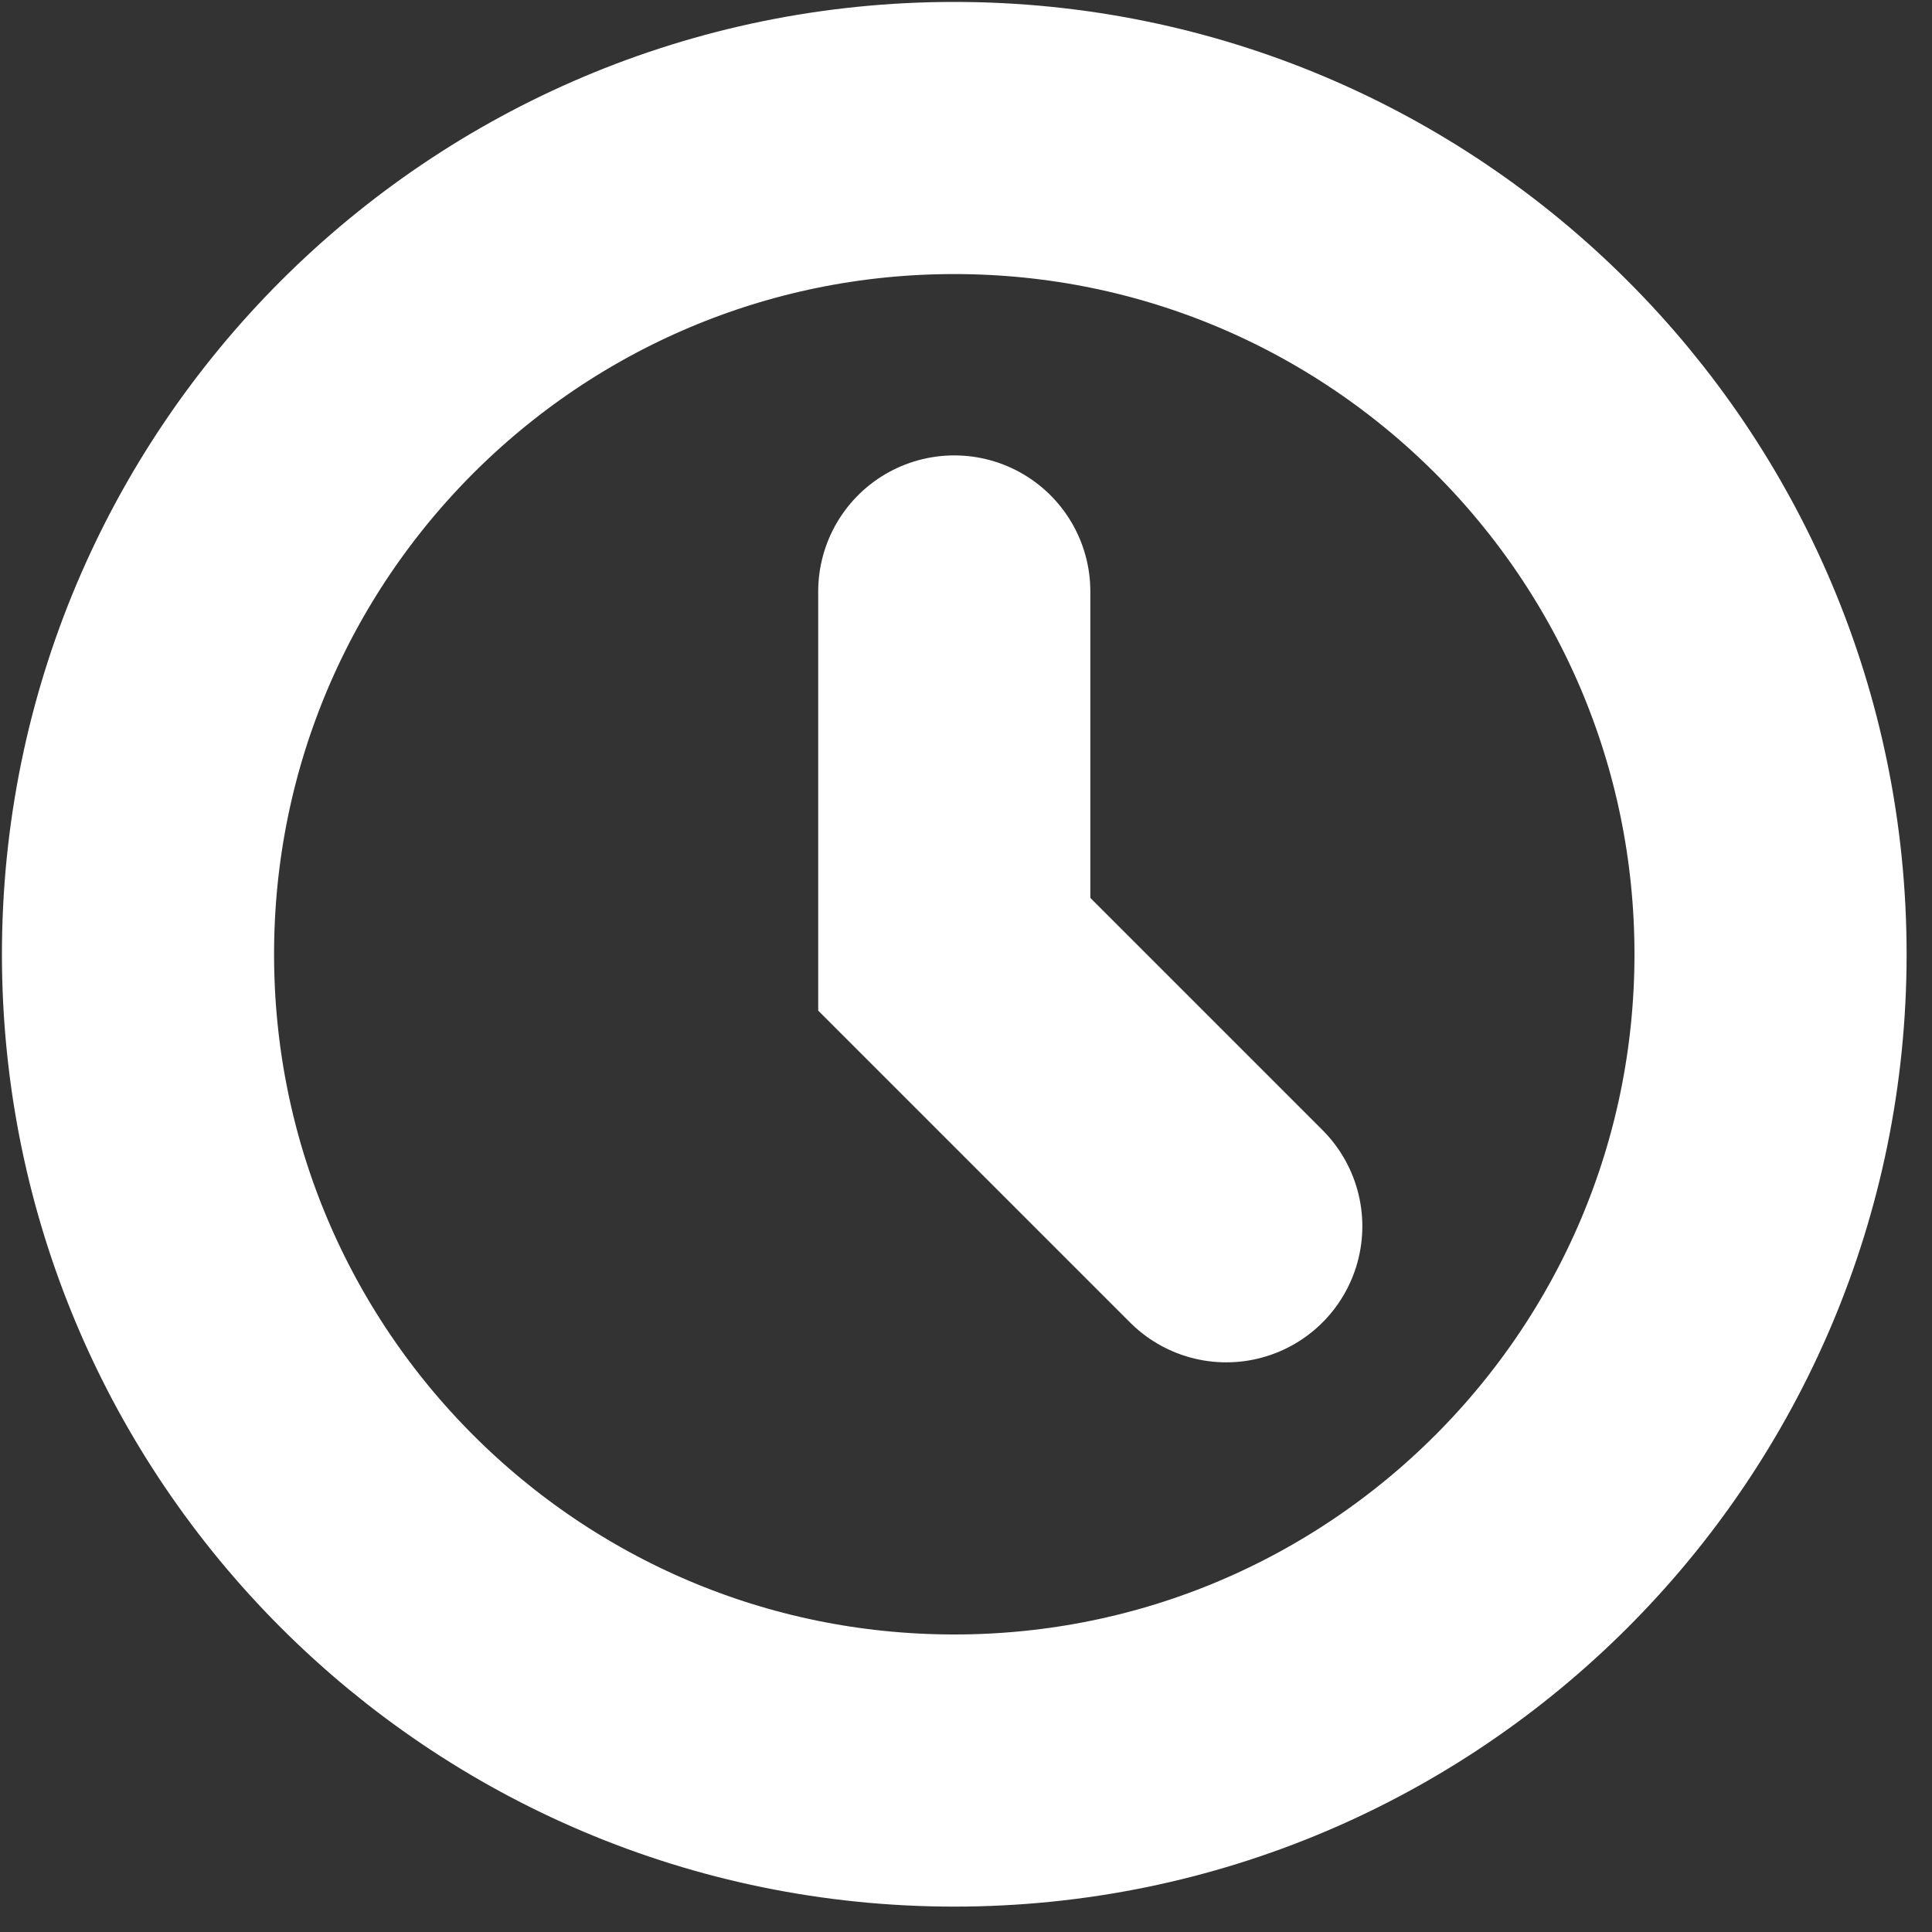 <?xml version="1.0" encoding="utf-8"?>
<svg xmlns="http://www.w3.org/2000/svg" fill="none" height="100%" overflow="visible" preserveAspectRatio="none" style="display: block;" viewBox="0 0 14 14" width="100%">
<rect x="0" y="0" width="14" height="14" fill="#333333" stroke="none"/>
<path d="M6.915 4.286V6.915L8.886 8.886M12.83 6.915C12.83 10.181 10.181 12.83 6.915 12.83C3.648 12.83 1 10.181 1 6.915C1 3.648 3.648 1 6.915 1C10.181 1 12.83 3.648 12.83 6.915Z" id="Icon" stroke="white" stroke-linecap="round" stroke-width="1.972"/>
</svg>